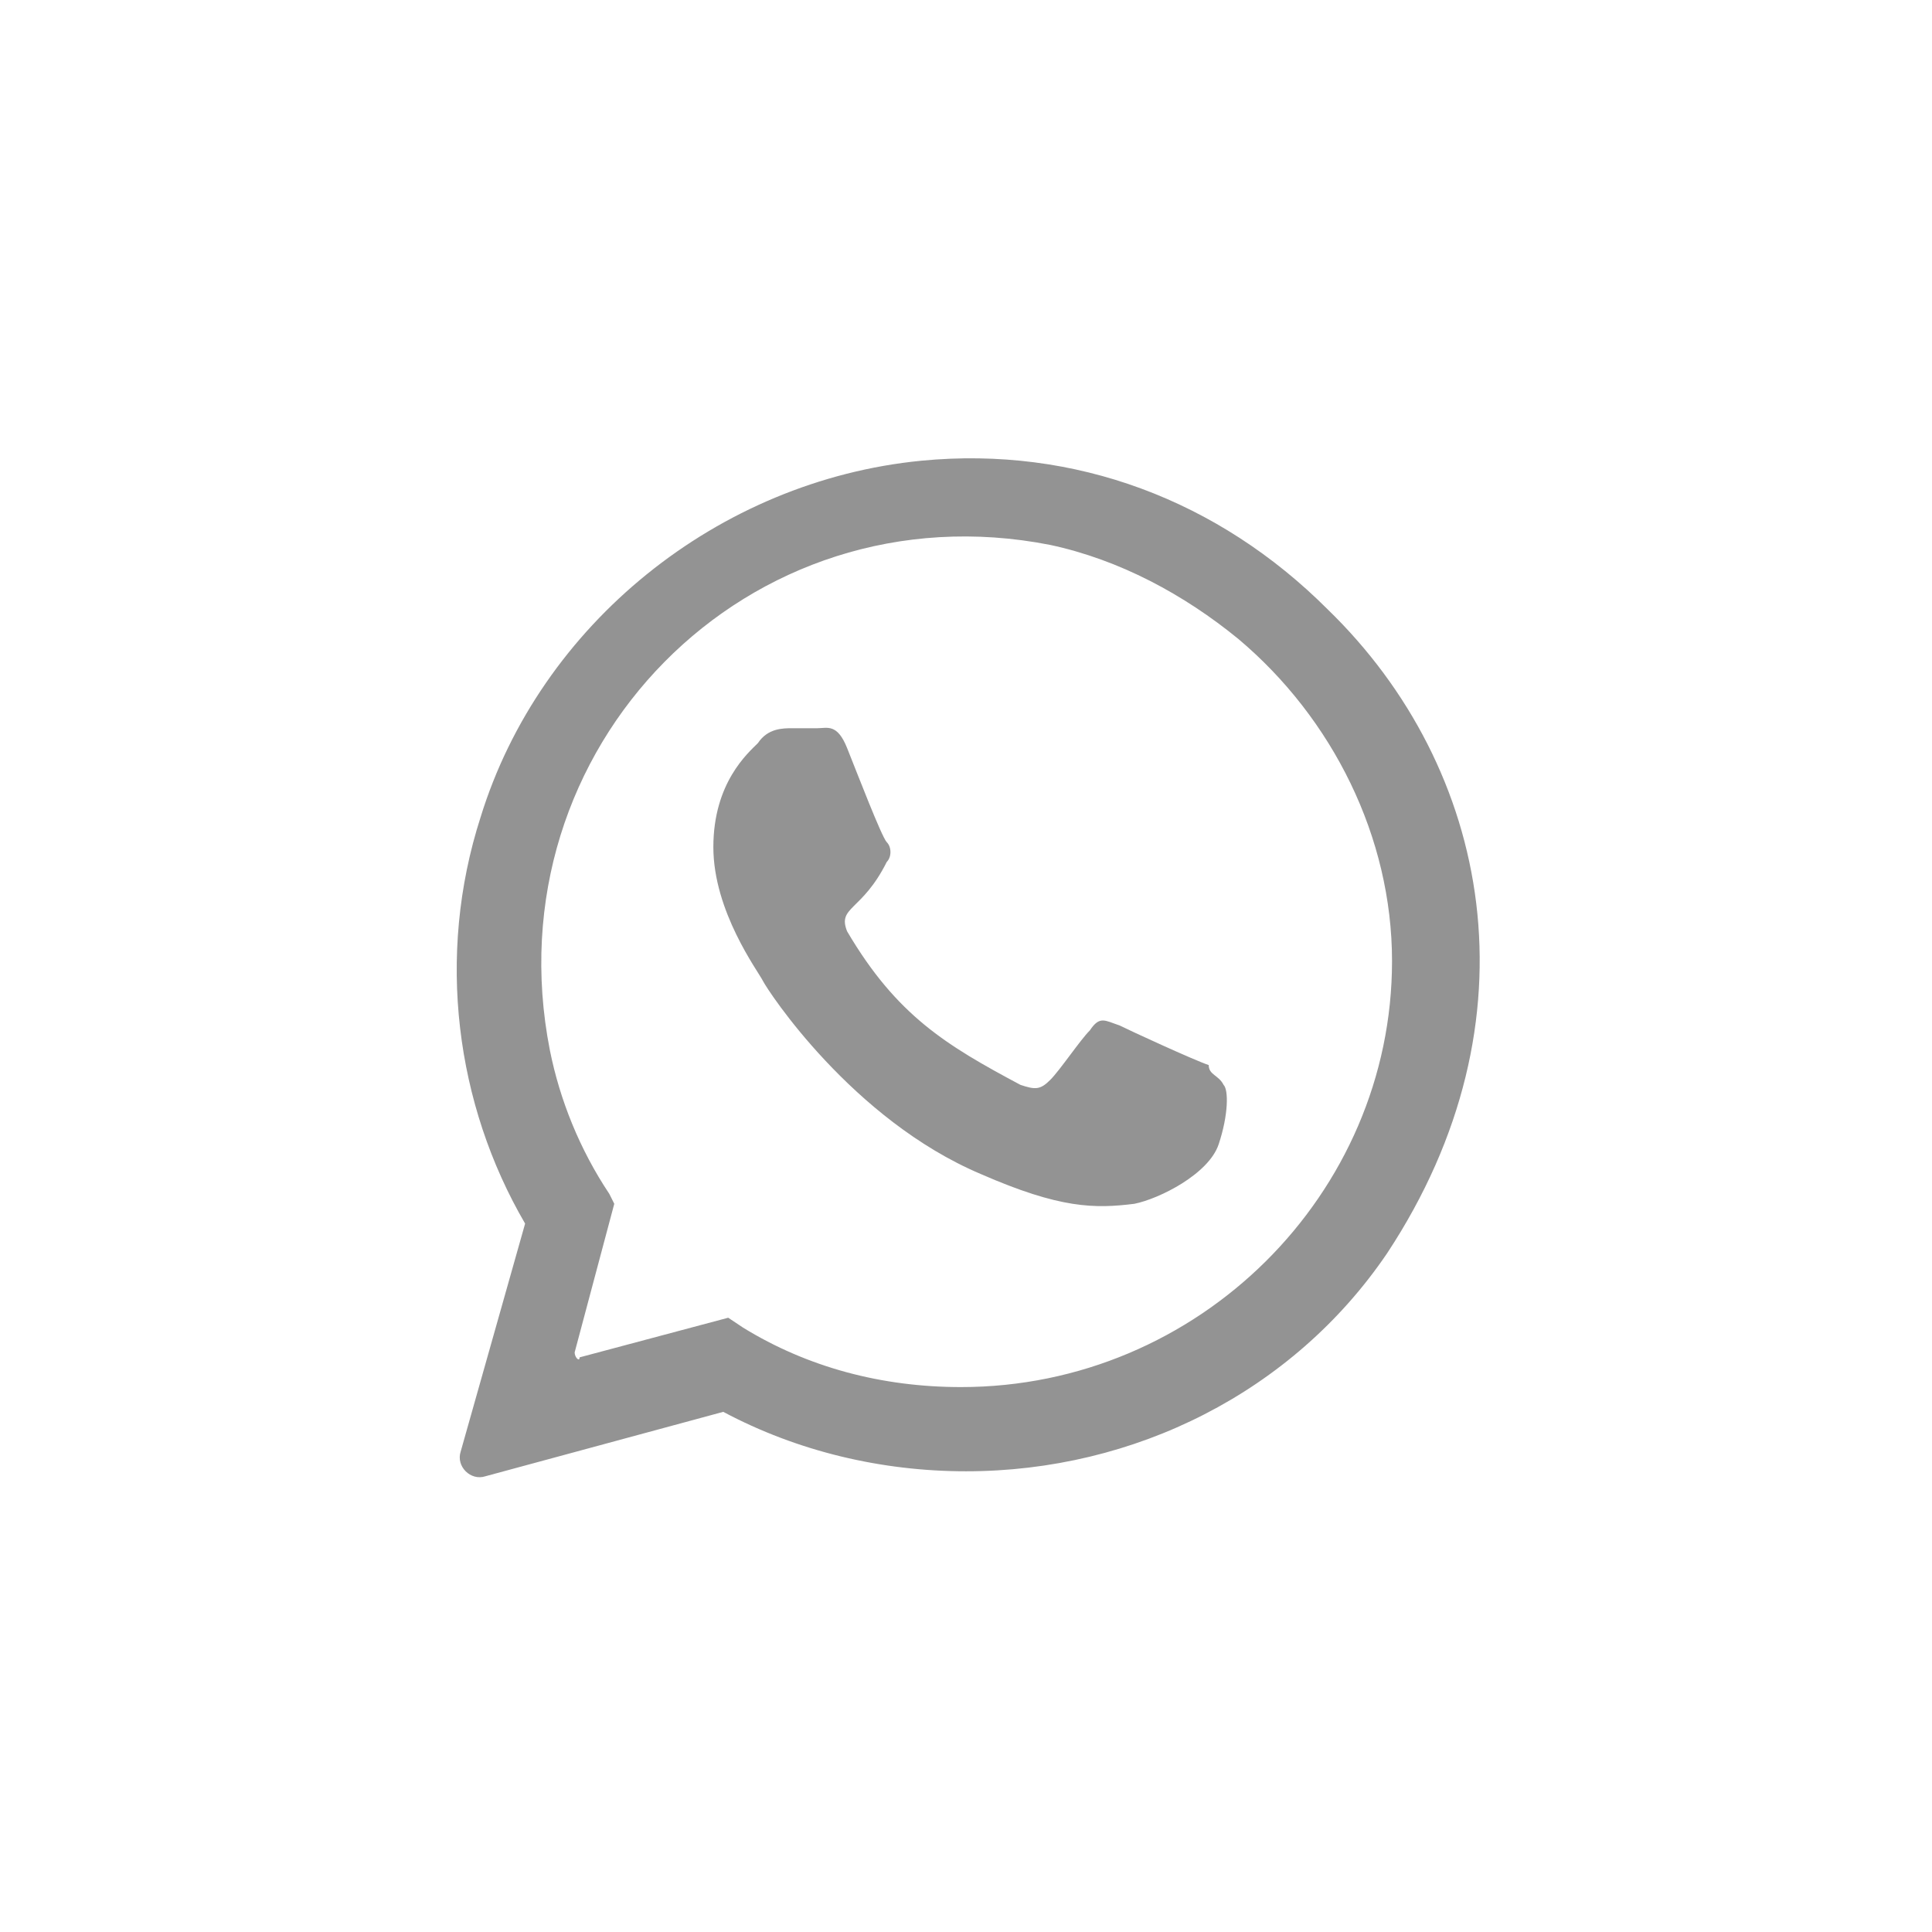 <?xml version="1.0" encoding="utf-8"?>
<!-- Generator: Adobe Illustrator 25.2.1, SVG Export Plug-In . SVG Version: 6.00 Build 0)  -->
<svg version="1.1" id="Camada_1" xmlns="http://www.w3.org/2000/svg" xmlns:xlink="http://www.w3.org/1999/xlink" x="0px" y="0px"
	 viewBox="0 0 39 39" style="enable-background:new 0 0 39 39;" xml:space="preserve">
<style type="text/css">
	.st0{fill:#939393;}
</style>
<g>
	<path class="st0" d="M28,25.3c-1.9,2.8-5.1,4.4-8.5,4.4h0c-1.7,0-3.4-0.4-4.9-1.2l-4.8,1.3c-0.3,0.1-0.6-0.2-0.5-0.5l1.3-4.6
		c-1.4-2.4-1.8-5.4-0.9-8.2c1.2-3.9,4.8-6.8,8.9-7.2c3.1-0.3,6,0.8,8.2,3C30.1,15.5,31.1,20.6,28,25.3z M28.1,19.4
		c0-2.5-1.2-4.9-3.1-6.5c-1.1-0.9-2.4-1.6-3.8-1.9c-6.1-1.2-11.3,4.1-10.1,10.2c0.2,1,0.6,2,1.2,2.9l0.1,0.2l-0.8,3
		c0,0.1,0.1,0.2,0.1,0.1l3-0.8l0.3,0.2c1.3,0.8,2.8,1.2,4.4,1.2C24.2,28,28.1,24.1,28.1,19.4z M24.7,21.9c0.1,0.1,0.1,0.6-0.1,1.2
		s-1.2,1.1-1.7,1.2c-0.8,0.1-1.5,0.1-3.1-0.6c-2.6-1.1-4.3-3.7-4.4-3.9c-0.1-0.2-1-1.4-1-2.7c0-1.3,0.7-1.9,0.9-2.1
		c0.2-0.3,0.5-0.3,0.7-0.3c0.2,0,0.3,0,0.5,0c0.2,0,0.4-0.1,0.6,0.4c0.2,0.5,0.7,1.8,0.8,1.9c0.1,0.1,0.1,0.3,0,0.4
		c-0.5,1-1,0.9-0.8,1.4c1,1.7,2,2.3,3.5,3.1c0.3,0.1,0.4,0.1,0.6-0.1c0.2-0.2,0.6-0.8,0.8-1c0.2-0.3,0.3-0.2,0.6-0.1
		c0.2,0.1,1.5,0.7,1.8,0.8C24.4,21.7,24.6,21.7,24.7,21.9z"/>
</g>
</svg>
